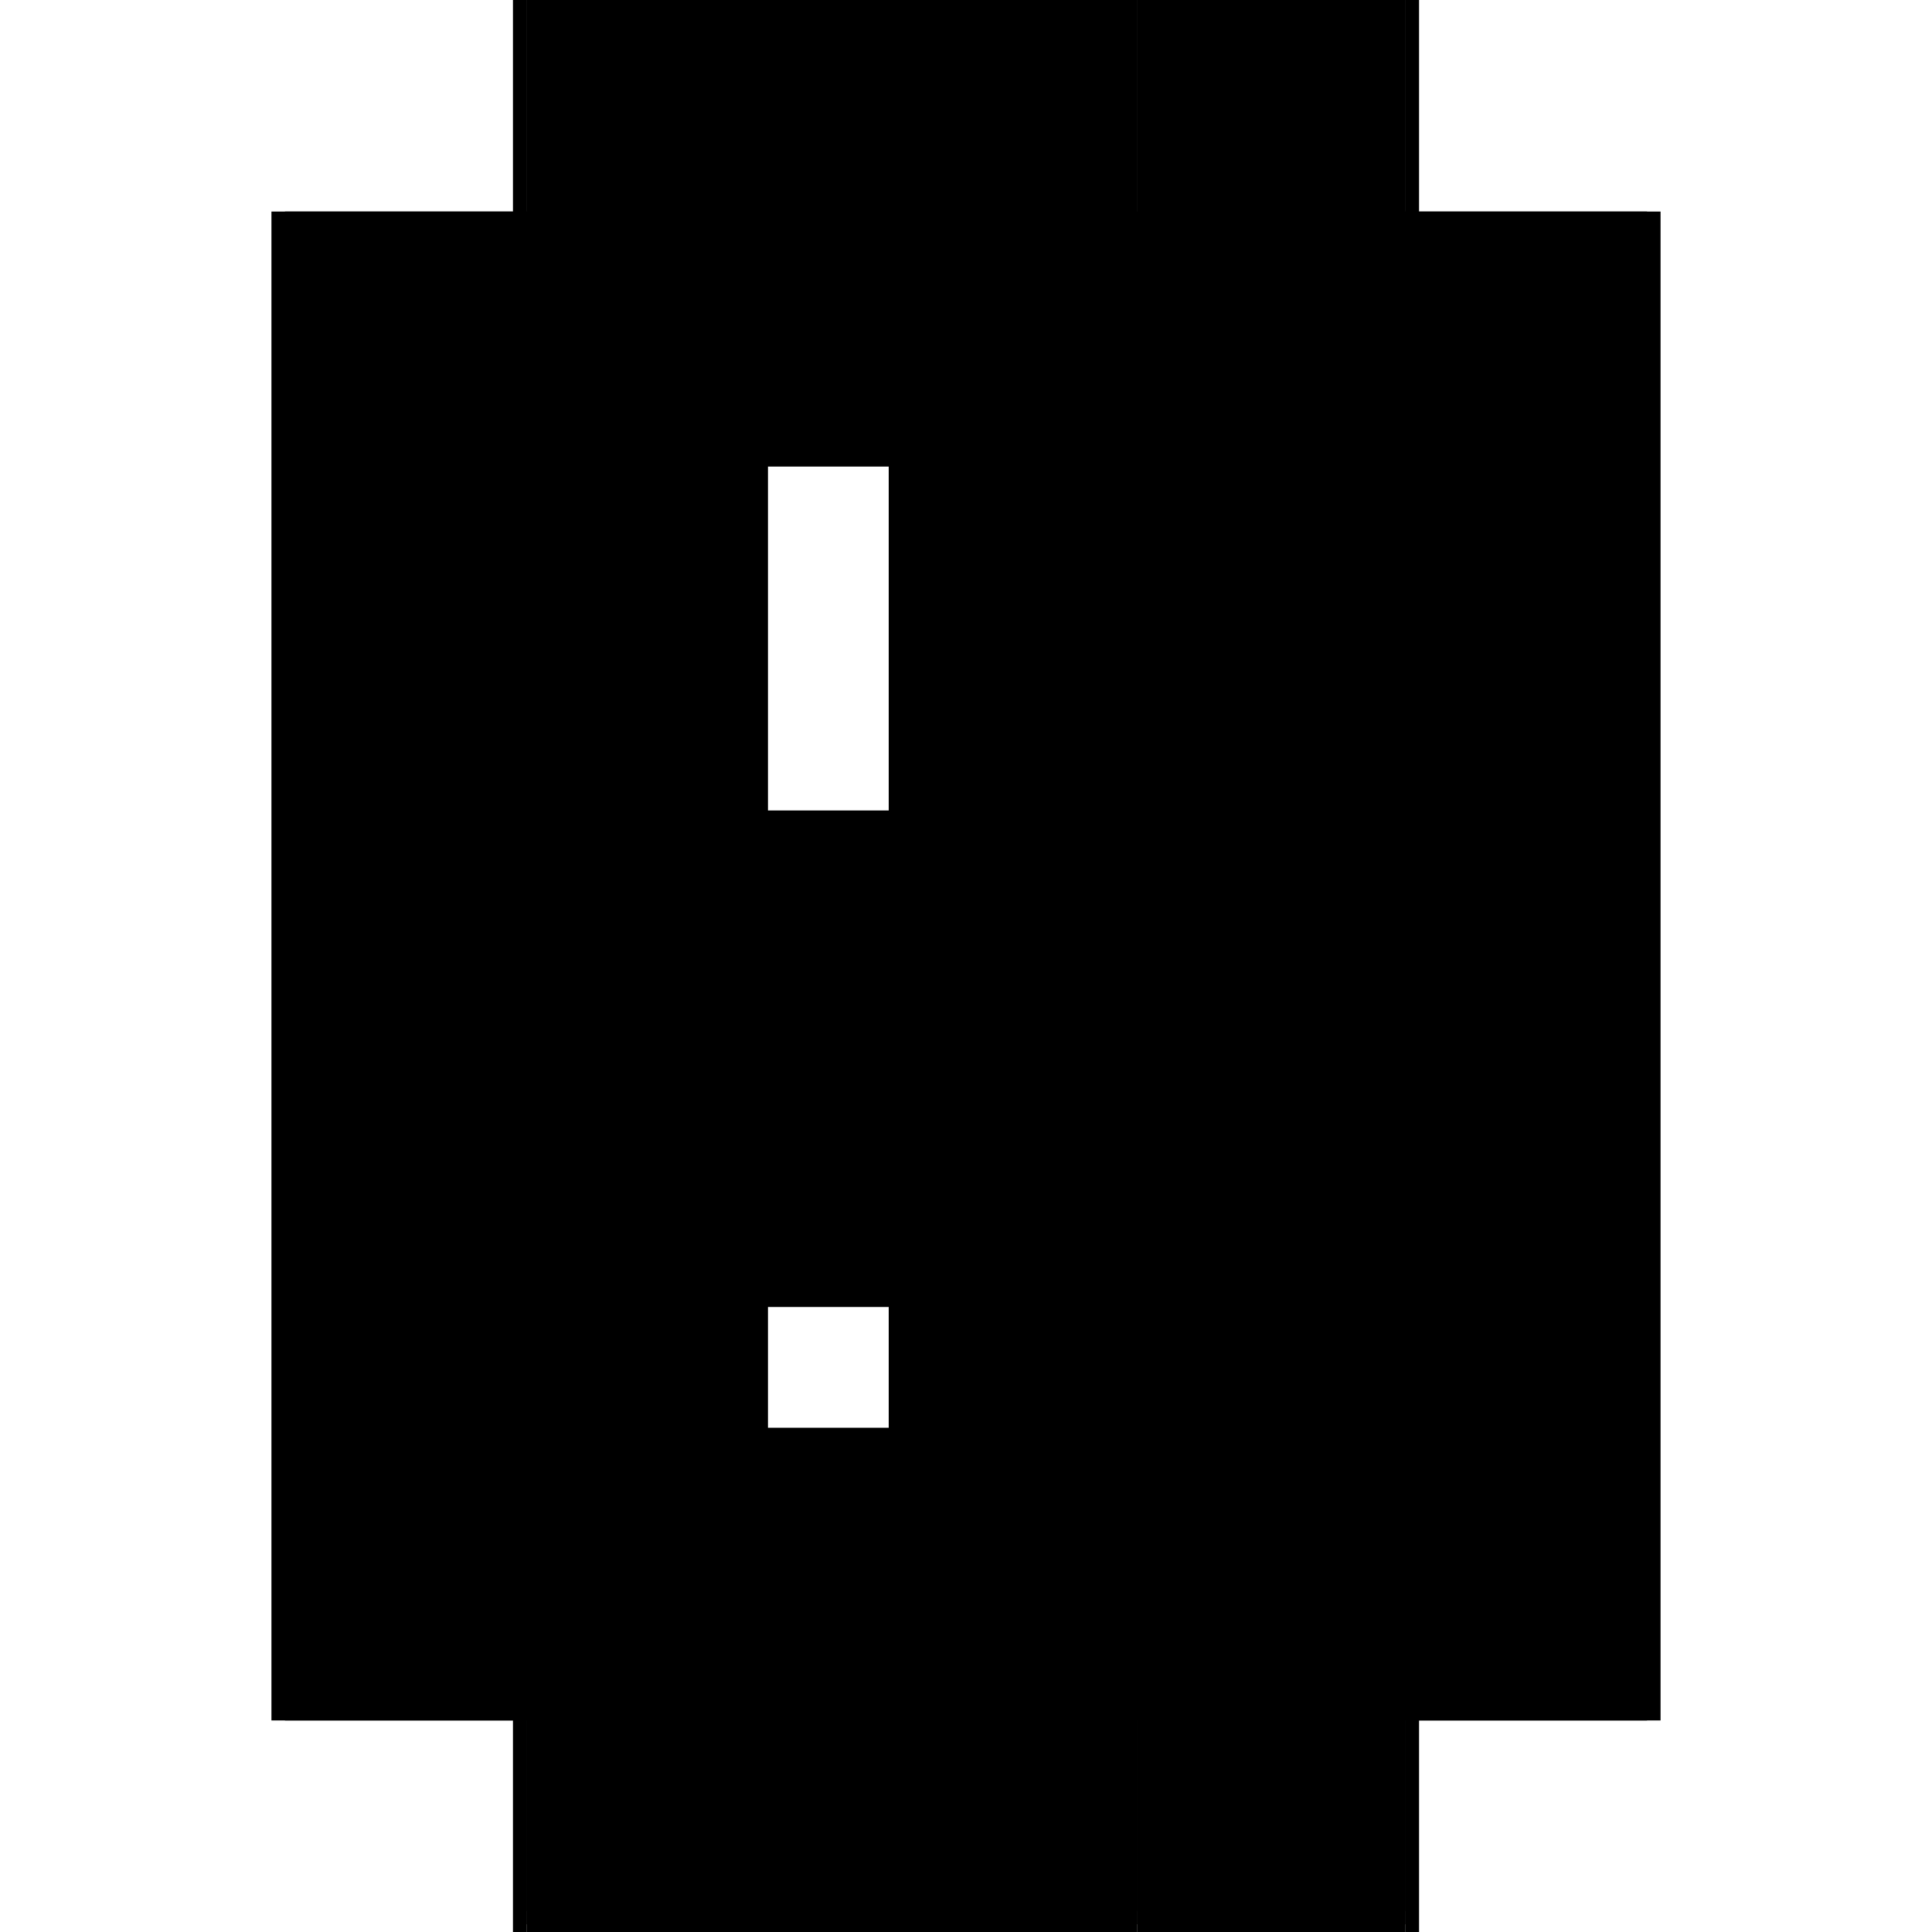 <?xml version="1.0" encoding="utf-8" ?>
<svg xmlns="http://www.w3.org/2000/svg" xmlns:ev="http://www.w3.org/2001/xml-events" xmlns:xlink="http://www.w3.org/1999/xlink" baseProfile="full" height="100%" version="1.1" viewBox="-1,-1,2,2" width="100%">
  <defs>
    <style type="text/css"><![CDATA[.vectorEffectClass {vector-effect: non-scaling-stroke;}]]></style>
  </defs>
  <line class="vectorEffectClass" fill="none" stroke="black" stroke-width="0.5" x1="-0.469" x2="-0.469" y1="0.781" y2="-0.781"/>
  <line class="vectorEffectClass" fill="none" stroke="black" stroke-width="0.5" x1="0.469" x2="0.469" y1="0.781" y2="-0.781"/>
  <line class="vectorEffectClass" fill="none" stroke="black" stroke-width="0.5" x1="-0.455" x2="-0.455" y1="0.089" y2="-0.767"/>
  <line class="vectorEffectClass" fill="none" stroke="black" stroke-width="0.5" x1="0.455" x2="0.455" y1="0.089" y2="-0.767"/>
  <line class="vectorEffectClass" fill="none" stroke="black" stroke-width="0.5" x1="0.17" x2="0.17" y1="0.089" y2="-0.767"/>
  <line class="vectorEffectClass" fill="none" stroke="black" stroke-width="0.5" x1="0.184" x2="0.184" y1="0.089" y2="-0.767"/>
  <line class="vectorEffectClass" fill="none" stroke="black" stroke-width="0.5" x1="-0.455" x2="0.177" y1="0.781" y2="0.781"/>
  <line class="vectorEffectClass" fill="none" stroke="black" stroke-width="0.5" x1="-0.455" x2="0.177" y1="-0.781" y2="-0.781"/>
  <line class="vectorEffectClass" fill="none" stroke="black" stroke-width="0.5" x1="-0.455" x2="0.177" y1="0.742" y2="0.742"/>
  <line class="vectorEffectClass" fill="none" stroke="black" stroke-width="0.5" x1="-0.455" x2="-0.455" y1="0.728" y2="0.103"/>
  <line class="vectorEffectClass" fill="none" stroke="black" stroke-width="0.5" x1="0.455" x2="0.455" y1="0.728" y2="0.103"/>
  <line class="vectorEffectClass" fill="none" stroke="black" stroke-width="0.5" x1="0.17" x2="0.17" y1="0.728" y2="0.103"/>
  <line class="vectorEffectClass" fill="none" stroke="black" stroke-width="0.5" x1="0.184" x2="0.184" y1="0.728" y2="0.103"/>
  <line class="vectorEffectClass" fill="none" stroke="black" stroke-width="0.5" x1="-0.455" x2="0.17" y1="0.103" y2="0.103"/>
  <line class="vectorEffectClass" fill="none" stroke="black" stroke-width="0.5" x1="-0.455" x2="0.17" y1="0.089" y2="0.089"/>
  <line class="vectorEffectClass" fill="none" stroke="black" stroke-width="0.5" x1="-0.455" x2="0.17" y1="-0.767" y2="-0.767"/>
  <line class="vectorEffectClass" fill="none" stroke="black" stroke-width="0.5" x1="-0.455" x2="0.17" y1="0.728" y2="0.728"/>
  <line class="vectorEffectClass" fill="none" stroke="black" stroke-width="0.5" x1="0.177" x2="0.455" y1="0.781" y2="0.781"/>
  <line class="vectorEffectClass" fill="none" stroke="black" stroke-width="0.5" x1="0.177" x2="0.455" y1="-0.781" y2="-0.781"/>
  <line class="vectorEffectClass" fill="none" stroke="black" stroke-width="0.5" x1="0.177" x2="0.455" y1="0.742" y2="0.742"/>
  <line class="vectorEffectClass" fill="none" stroke="black" stroke-width="0.5" x1="0.184" x2="0.455" y1="0.103" y2="0.103"/>
  <line class="vectorEffectClass" fill="none" stroke="black" stroke-width="0.5" x1="0.184" x2="0.455" y1="0.089" y2="0.089"/>
  <line class="vectorEffectClass" fill="none" stroke="black" stroke-width="0.5" x1="0.184" x2="0.455" y1="-0.767" y2="-0.767"/>
  <line class="vectorEffectClass" fill="none" stroke="black" stroke-width="0.5" x1="0.184" x2="0.455" y1="0.728" y2="0.728"/>
  <line class="vectorEffectClass" fill="none" stroke="black" stroke-width="0.5" x1="0.177" x2="0.177" y1="0.781" y2="0.742"/>
  <line class="vectorEffectClass" fill="none" stroke="black" stroke-width="0.5" x1="-0.455" x2="-0.455" y1="0.781" y2="0.742"/>
  <line class="vectorEffectClass" fill="none" stroke="black" stroke-width="0.5" x1="0.455" x2="0.455" y1="0.781" y2="0.742"/>
  <line class="vectorEffectClass" fill="none" stroke="black" stroke-width="0.5" x1="-0.455" x2="-0.455" y1="0.742" y2="0.728"/>
  <line class="vectorEffectClass" fill="none" stroke="black" stroke-width="0.5" x1="-0.455" x2="-0.455" y1="-0.767" y2="-0.781"/>
  <line class="vectorEffectClass" fill="none" stroke="black" stroke-width="0.5" x1="0.455" x2="0.455" y1="0.742" y2="0.728"/>
  <line class="vectorEffectClass" fill="none" stroke="black" stroke-width="0.5" x1="0.455" x2="0.455" y1="-0.767" y2="-0.781"/>
  <line class="vectorEffectClass" fill="none" stroke="black" stroke-width="0.5" x1="-0.455" x2="-0.455" y1="0.103" y2="0.089"/>
  <line class="vectorEffectClass" fill="none" stroke="black" stroke-width="0.5" x1="0.455" x2="0.455" y1="0.103" y2="0.089"/>
  <line class="vectorEffectClass" fill="none" stroke="black" stroke-width="0.5" x1="0.17" x2="0.17" y1="0.103" y2="0.089"/>
  <line class="vectorEffectClass" fill="none" stroke="black" stroke-width="0.5" x1="0.184" x2="0.184" y1="0.103" y2="0.089"/>
  <line class="vectorEffectClass" fill="none" stroke="black" stroke-width="0.5" x1="-0.469" x2="-0.455" y1="0.781" y2="0.781"/>
  <line class="vectorEffectClass" fill="none" stroke="black" stroke-width="0.5" x1="-0.469" x2="-0.455" y1="-0.781" y2="-0.781"/>
  <line class="vectorEffectClass" fill="none" stroke="black" stroke-width="0.5" x1="0.455" x2="0.469" y1="0.781" y2="0.781"/>
  <line class="vectorEffectClass" fill="none" stroke="black" stroke-width="0.5" x1="0.455" x2="0.469" y1="-0.781" y2="-0.781"/>
  <line class="vectorEffectClass" fill="none" stroke="black" stroke-width="0.5" x1="0.177" x2="0.184" y1="-0.767" y2="-0.767"/>
  <line class="vectorEffectClass" fill="none" stroke="black" stroke-width="0.5" x1="0.177" x2="0.184" y1="0.728" y2="0.728"/>
  <line class="vectorEffectClass" fill="none" stroke="black" stroke-width="0.5" x1="0.17" x2="0.177" y1="-0.767" y2="-0.767"/>
  <line class="vectorEffectClass" fill="none" stroke="black" stroke-width="0.5" x1="0.17" x2="0.177" y1="0.728" y2="0.728"/>
  <line class="vectorEffectClass" fill="none" stroke="black" stroke-dasharray="5.0 5.0" stroke-width="0.5" x1="0.177" x2="0.177" y1="0.728" y2="-0.767"/>
  <line class="vectorEffectClass" fill="none" stroke="black" stroke-dasharray="5.0 5.0" stroke-width="0.5" x1="0.177" x2="0.177" y1="0.742" y2="0.728"/>
  <line class="vectorEffectClass" fill="none" stroke="black" stroke-dasharray="5.0 5.0" stroke-width="0.5" x1="0.177" x2="0.177" y1="-0.767" y2="-0.781"/>
</svg>
